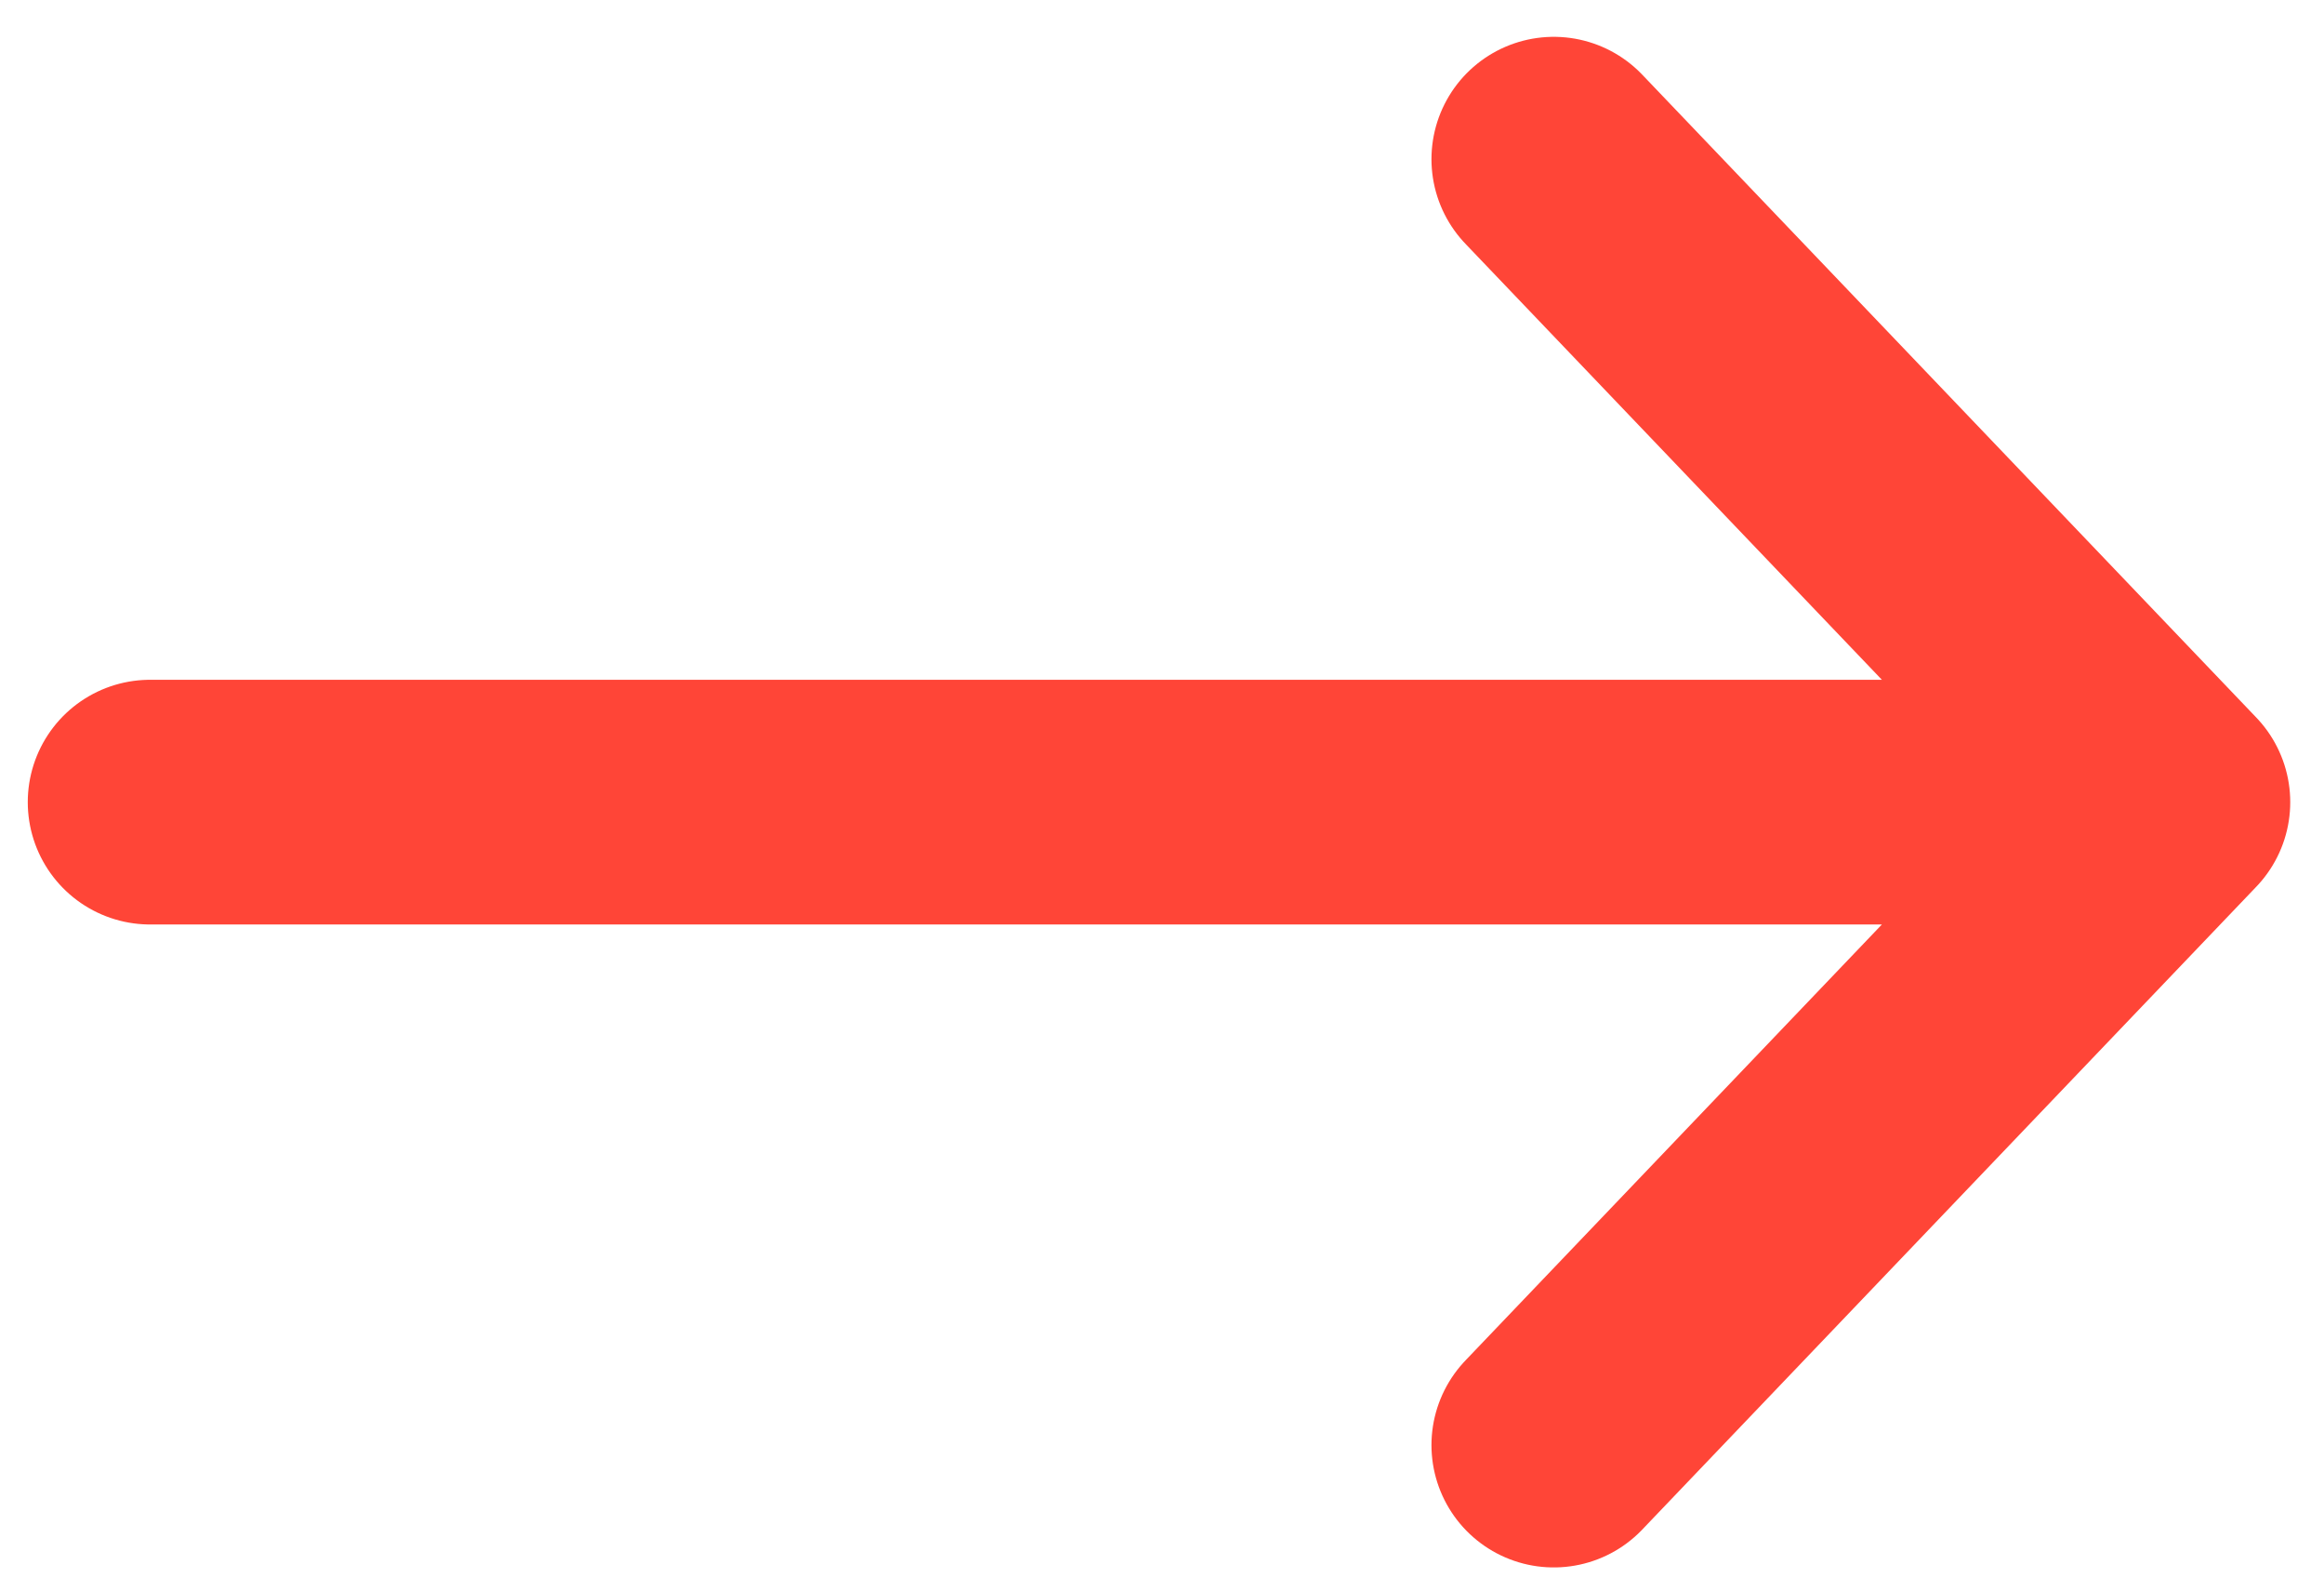 <?xml version="1.0" encoding="UTF-8"?> <svg xmlns="http://www.w3.org/2000/svg" width="19" height="13" viewBox="0 0 19 13" fill="none"> <path d="M1.227 6.556L17.485 6.556M12.703 1.301L17.724 6.556L12.703 11.811" stroke="#FF4537" stroke-width="2" stroke-linecap="round" stroke-linejoin="round"></path> </svg> 